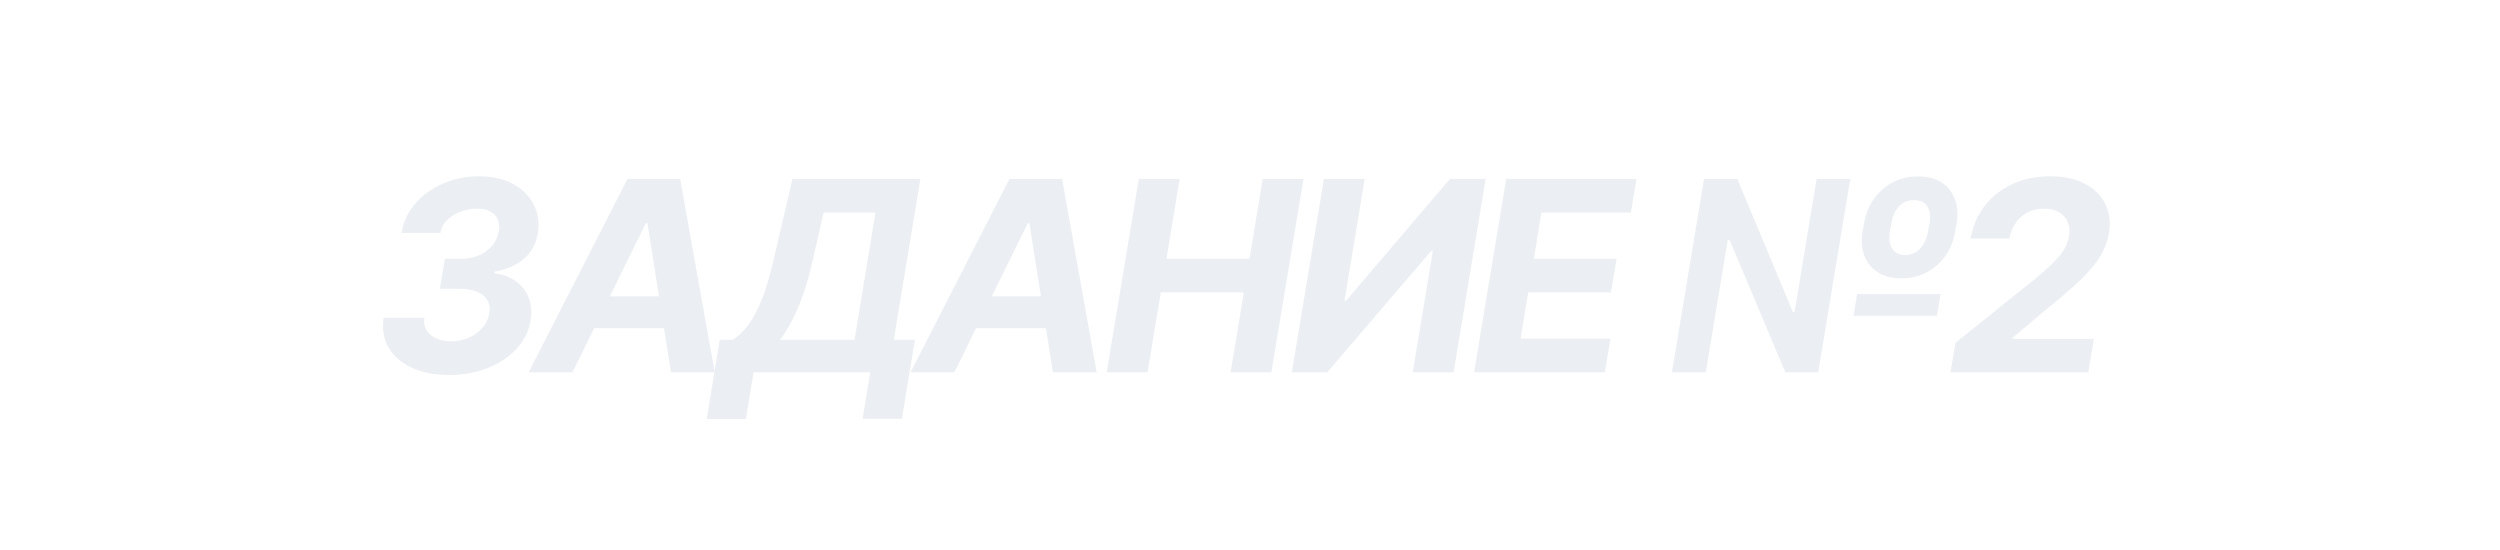 <?xml version="1.0" encoding="UTF-8"?> <svg xmlns="http://www.w3.org/2000/svg" width="141" height="31" viewBox="0 0 141 31" fill="none"> <g filter="url(#filter0_b_206_2)"> <rect width="141" height="31" rx="15.5" fill="white" fill-opacity="0.2"></rect> <path d="M25.331 21.149C24.514 21.149 23.811 21.012 23.221 20.739C22.632 20.466 22.195 20.086 21.911 19.599C21.63 19.113 21.54 18.552 21.639 17.916H23.93C23.894 18.179 23.935 18.411 24.052 18.614C24.173 18.816 24.352 18.972 24.59 19.082C24.832 19.192 25.116 19.247 25.442 19.247C25.808 19.247 26.146 19.178 26.454 19.04C26.764 18.901 27.019 18.713 27.222 18.475C27.428 18.234 27.554 17.962 27.6 17.66C27.646 17.372 27.607 17.128 27.483 16.925C27.358 16.719 27.159 16.561 26.886 16.451C26.613 16.341 26.273 16.286 25.869 16.286H24.809L25.091 14.592H26.05C26.405 14.592 26.73 14.526 27.024 14.395C27.323 14.264 27.57 14.081 27.765 13.846C27.96 13.612 28.083 13.34 28.133 13.031C28.175 12.779 28.155 12.559 28.074 12.371C27.996 12.179 27.857 12.032 27.658 11.929C27.463 11.822 27.209 11.769 26.897 11.769C26.581 11.769 26.273 11.826 25.975 11.939C25.677 12.049 25.425 12.207 25.219 12.413C25.013 12.619 24.887 12.861 24.841 13.138H22.641C22.751 12.509 23.014 11.955 23.429 11.476C23.848 10.996 24.368 10.622 24.99 10.352C25.615 10.079 26.289 9.942 27.014 9.942C27.784 9.942 28.434 10.091 28.963 10.389C29.492 10.684 29.876 11.075 30.114 11.561C30.355 12.044 30.43 12.57 30.338 13.138C30.235 13.763 29.961 14.258 29.517 14.624C29.077 14.986 28.528 15.22 27.871 15.327V15.407C28.607 15.506 29.16 15.799 29.533 16.286C29.91 16.772 30.041 17.364 29.928 18.06C29.832 18.663 29.571 19.198 29.145 19.663C28.718 20.128 28.177 20.492 27.52 20.755C26.863 21.018 26.133 21.149 25.331 21.149ZM32.284 21H29.813L35.39 10.091H38.362L40.312 21H37.84L36.514 12.584H36.428L32.284 21ZM32.849 16.712H38.687L38.378 18.512H32.54L32.849 16.712ZM39.857 23.631L40.592 19.162H41.333C41.613 18.981 41.885 18.726 42.148 18.395C42.414 18.061 42.67 17.602 42.915 17.016C43.163 16.426 43.398 15.655 43.618 14.704L44.694 10.091H51.912L50.41 19.162H51.603L50.868 23.621H48.652L49.078 21H42.499L42.073 23.631H39.857ZM43.996 19.162H48.194L49.376 11.992H46.452L45.834 14.704C45.67 15.425 45.489 16.064 45.291 16.621C45.095 17.179 44.888 17.667 44.667 18.086C44.451 18.502 44.227 18.86 43.996 19.162ZM53.826 21H51.355L56.932 10.091H59.904L61.854 21H59.382L58.056 12.584H57.971L53.826 21ZM54.391 16.712H60.229L59.92 18.512H54.082L54.391 16.712ZM62.417 21L64.228 10.091H66.534L65.788 14.592H70.471L71.216 10.091H73.518L71.707 21H69.405L70.151 16.494H65.469L64.723 21H62.417ZM74.669 10.091H76.97L75.83 16.952H75.926L81.775 10.091H83.794L81.983 21H79.676L80.816 14.134H80.736L74.856 21H72.858L74.669 10.091ZM83.138 21L84.95 10.091H92.3L91.981 11.992H86.936L86.51 14.592H91.176L90.857 16.494H86.191L85.764 19.098H90.83L90.511 21H83.138ZM94.295 21L96.106 10.091H97.986L101.118 17.596H101.214L102.455 10.091H104.357L102.546 21H100.692L97.544 13.521H97.448L96.207 21H94.295ZM104.533 17.815L104.74 16.584H109.449L109.241 17.815H104.533ZM107.233 15.7C106.701 15.7 106.257 15.585 105.902 15.354C105.546 15.123 105.294 14.809 105.145 14.411C104.996 14.013 104.962 13.562 105.044 13.058L105.134 12.589C105.216 12.088 105.396 11.639 105.672 11.242C105.953 10.84 106.306 10.524 106.733 10.293C107.162 10.062 107.643 9.947 108.176 9.947C108.716 9.947 109.161 10.062 109.513 10.293C109.865 10.524 110.113 10.84 110.259 11.242C110.404 11.639 110.438 12.088 110.36 12.589L110.269 13.058C110.188 13.559 110.01 14.008 109.737 14.405C109.463 14.803 109.112 15.119 108.682 15.354C108.256 15.585 107.773 15.7 107.233 15.7ZM107.457 14.379C107.794 14.379 108.075 14.258 108.299 14.017C108.526 13.775 108.671 13.456 108.735 13.058L108.826 12.589C108.89 12.188 108.847 11.872 108.698 11.641C108.552 11.407 108.304 11.289 107.952 11.289C107.611 11.289 107.329 11.407 107.105 11.641C106.885 11.872 106.743 12.188 106.679 12.589L106.589 13.058C106.528 13.456 106.571 13.775 106.717 14.017C106.862 14.258 107.109 14.379 107.457 14.379ZM110.004 21L110.286 19.338L114.761 15.742C115.144 15.423 115.469 15.135 115.736 14.88C116.006 14.624 116.219 14.374 116.375 14.129C116.535 13.88 116.639 13.612 116.689 13.324C116.742 13.005 116.716 12.729 116.609 12.499C116.506 12.264 116.339 12.085 116.109 11.961C115.881 11.833 115.608 11.769 115.288 11.769C114.954 11.769 114.651 11.836 114.377 11.971C114.104 12.106 113.877 12.3 113.696 12.552C113.514 12.804 113.394 13.104 113.333 13.452H111.144C111.265 12.738 111.533 12.119 111.948 11.593C112.364 11.068 112.886 10.661 113.514 10.373C114.143 10.086 114.839 9.942 115.603 9.942C116.384 9.942 117.041 10.08 117.573 10.357C118.11 10.631 118.498 11.011 118.74 11.497C118.981 11.984 119.049 12.541 118.942 13.17C118.871 13.585 118.72 13.994 118.49 14.395C118.259 14.793 117.897 15.236 117.403 15.727C116.909 16.213 116.233 16.797 115.373 17.479L113.525 19.04L113.509 19.114H118.095L117.781 21H110.004Z" fill="#EBEFF3"></path> </g> <defs> <filter id="filter0_b_206_2" x="-18.6" y="-18.6" width="178.2" height="68.2" filterUnits="userSpaceOnUse" color-interpolation-filters="sRGB"> <feFlood flood-opacity="0" result="BackgroundImageFix"></feFlood> <feGaussianBlur in="BackgroundImageFix" stdDeviation="9.3"></feGaussianBlur> <feComposite in2="SourceAlpha" operator="in" result="effect1_backgroundBlur_206_2"></feComposite> <feBlend mode="normal" in="SourceGraphic" in2="effect1_backgroundBlur_206_2" result="shape"></feBlend> </filter> </defs> </svg> 